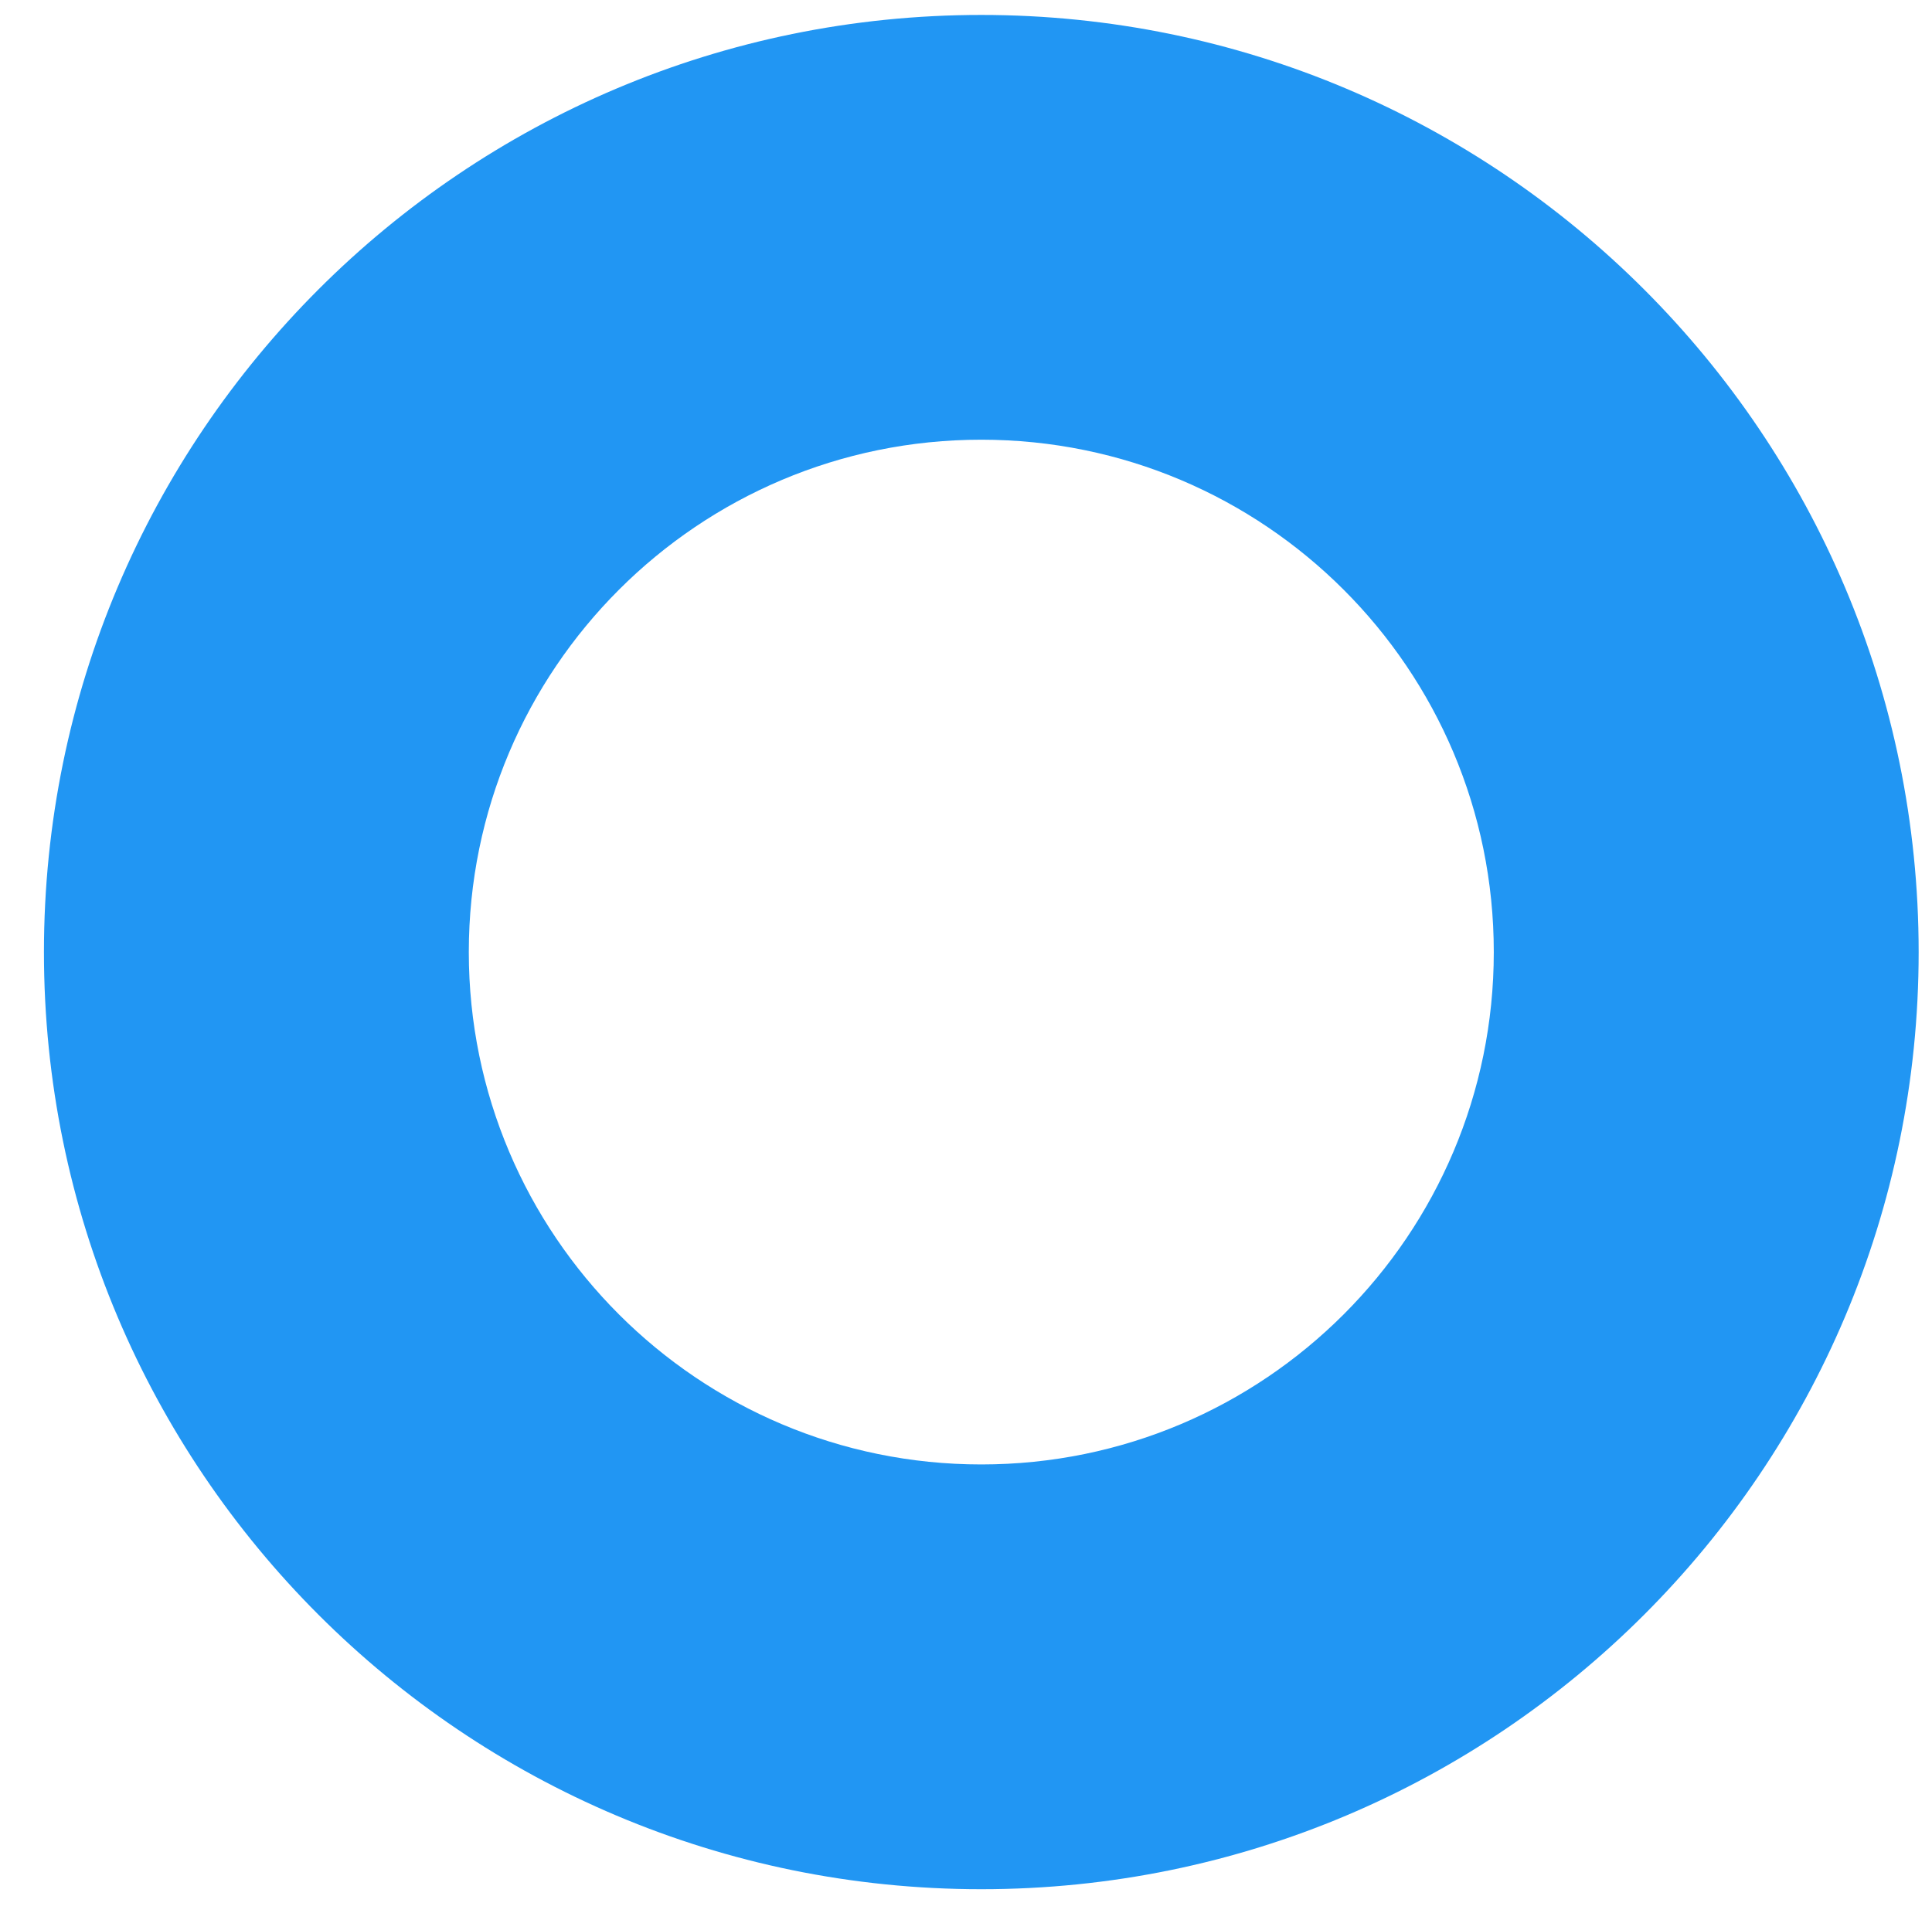 <svg xmlns="http://www.w3.org/2000/svg" id="a" width="302.49" height="302.25" viewBox="0 0 302.49 302.25"><path d="M153.64,2.34C72.58,2.34,6.88,68.05,6.88,149.1s65.7,146.76,146.76,146.76,146.76-65.71,146.76-146.76S234.69,2.34,153.64,2.34ZM153.64,229.34c-44.32,0-80.24-35.93-80.24-80.24s35.92-80.24,80.24-80.24,80.24,35.92,80.24,80.24-35.93,80.24-80.24,80.24Z" fill="#2196f3"></path></svg>